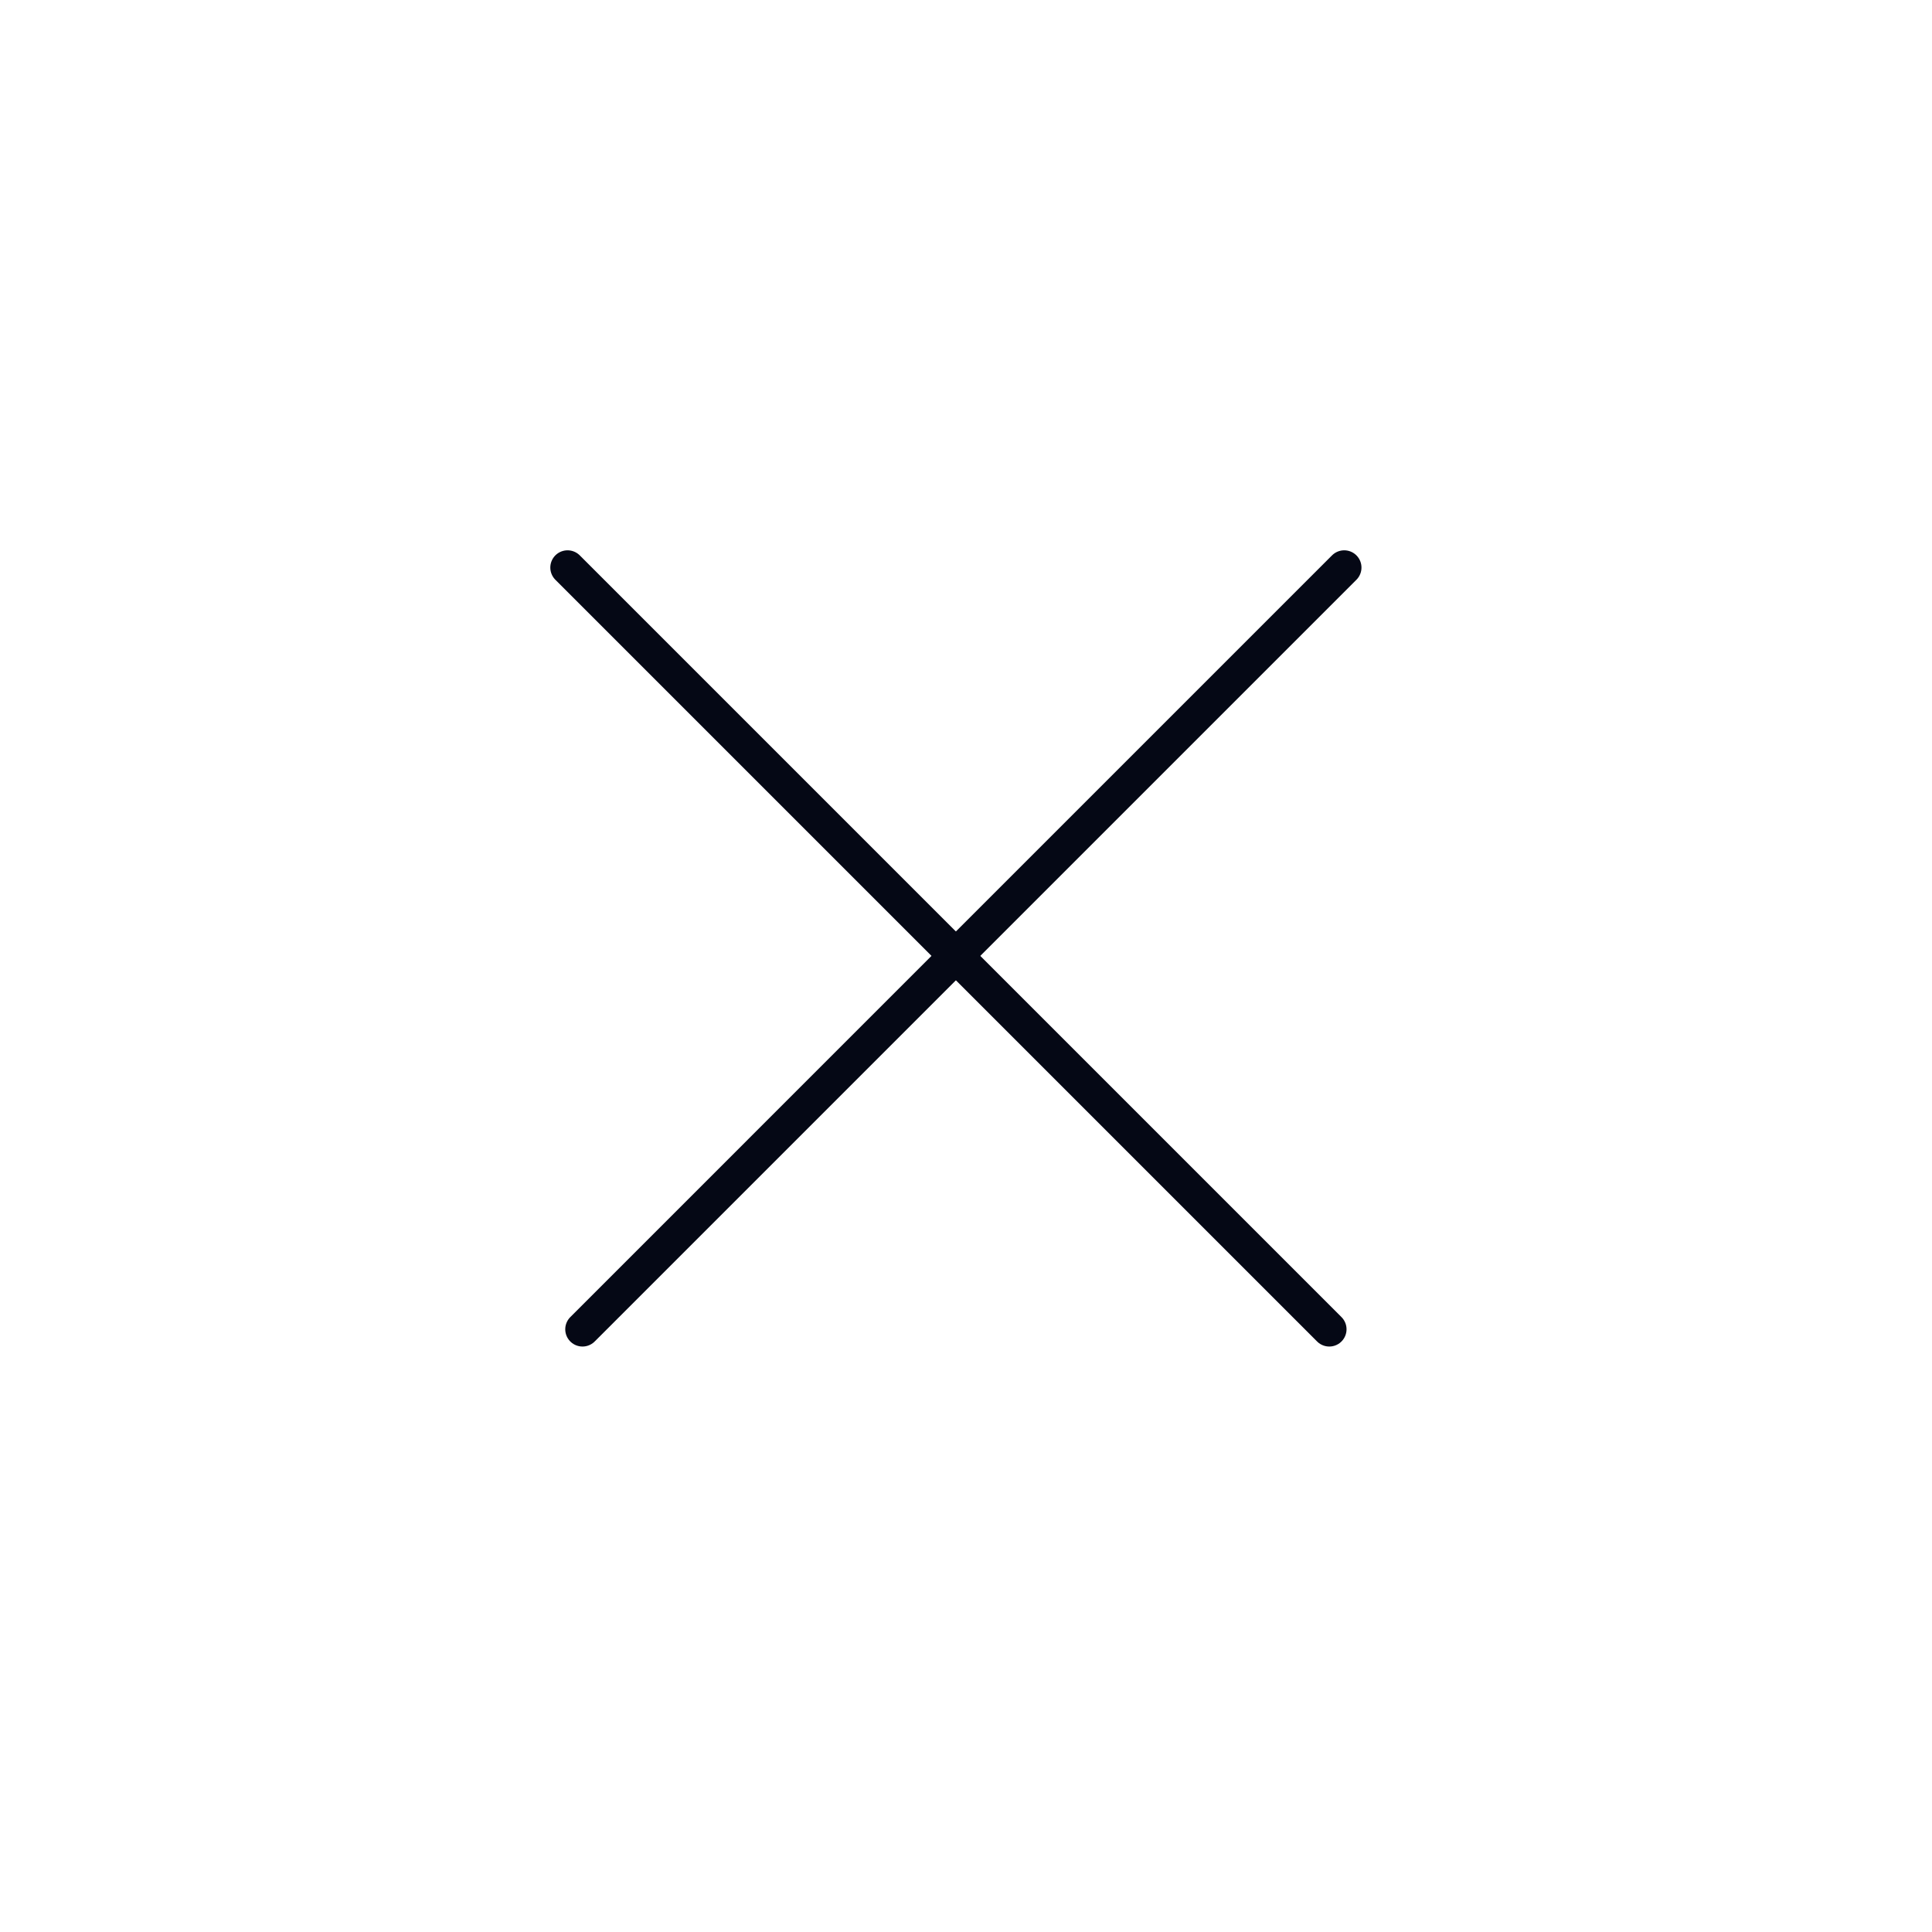 <svg width="56" height="56" viewBox="0 0 56 56" fill="none" xmlns="http://www.w3.org/2000/svg">
<g id="icon/plus">
<g id="Group 595">
<path id="Vector" d="M38.53 38.53L16.451 16.451" stroke="#050815" stroke-linecap="round" stroke-linejoin="round"/>
<path id="Vector_2" d="M16.884 38.53L38.963 16.451" stroke="#050815" stroke-linecap="round" stroke-linejoin="round"/>
</g>
</g>
</svg>
